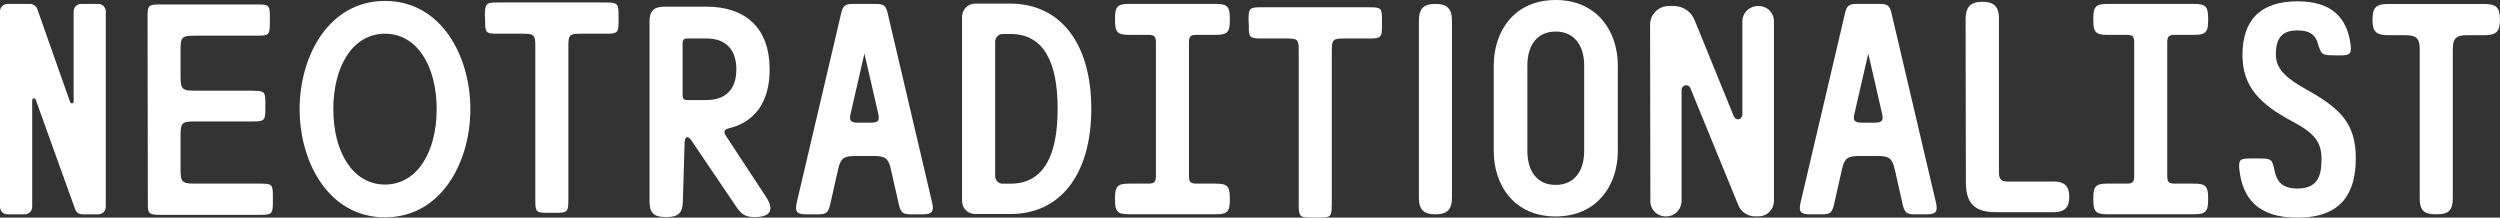 <?xml version="1.0" encoding="UTF-8"?>
<svg id="Layer_2" data-name="Layer 2" xmlns="http://www.w3.org/2000/svg" viewBox="0 0 432.54 37.65">
  <rect x="0" y="0" width="432.54" height="37.65" fill="#333333" stroke="none"/>
  <defs>
    <style>
      .cls-1 {
        fill: #fff;
      }
    </style>
  </defs>
  <g id="HK_Remix_copy" data-name="HK Remix copy">
    <g>
      <path class="cls-1" d="M14.25,37.08c-.57,0-1.04-.31-1.25-.88l-6.81-18.93c-.16-.42-.62-.31-.62.1v18.41c0,.73-.57,1.3-1.3,1.3H1.3c-.73,0-1.3-.57-1.3-1.3V1.98C0,1.25.57.68,1.3.68h3.9c.57,0,1.04.36,1.25.88l5.67,16.07c.16.42.62.31.62-.1V1.98c0-.73.57-1.3,1.3-1.3h2.96c.73,0,1.3.57,1.3,1.3v33.8c0,.73-.57,1.3-1.3,1.3h-2.76Z"/>
      <path class="cls-1" d="M43.78,15.71c1.98,0,2.13.16,2.13,2.13v.99c0,1.98-.16,2.18-2.13,2.18h-10.04c-2.24,0-2.5.21-2.5,2.44v5.82c0,2.24.26,2.5,2.5,2.5h11.34c1.98,0,2.13.16,2.13,2.13v1.09c0,1.98-.16,2.18-2.13,2.18h-17.37c-1.98,0-2.18-.21-2.13-2.18l-.05-32.09c0-1.98.21-2.13,2.18-2.13h16.85c1.98,0,2.13.16,2.13,2.13v1.09c0,1.98-.16,2.18-2.13,2.18h-10.82c-2.24,0-2.5.21-2.5,2.44v4.58c0,2.24.26,2.5,2.5,2.5h10.04Z"/>
      <path class="cls-1" d="M81.38,18.88c0,9.2-5.04,18.72-14.77,18.72s-14.77-9.52-14.77-18.72S56.89.16,66.61.16s14.77,9.52,14.77,18.72ZM57.67,18.88c0,7.44,3.38,13.05,8.94,13.05s8.94-5.62,8.94-13.05-3.38-13.05-8.94-13.05-8.94,5.62-8.94,13.05Z"/>
      <path class="cls-1" d="M98.33,34.69c0,1.98-.21,2.13-2.18,2.13h-1.4c-1.98,0-2.13-.16-2.13-2.13V8.01c0-1.98-.21-2.18-2.18-2.18h-4.37c-1.98,0-2.13-.16-2.13-2.13l-.05-1.09c.05-1.98.21-2.18,2.18-2.18h18.77c1.98,0,2.18.21,2.18,2.18v1.09c0,1.98-.21,2.13-2.18,2.13h-4.37c-1.98,0-2.13.21-2.13,2.18v26.68Z"/>
      <path class="cls-1" d="M112.37,3.85c0-1.98.73-2.7,2.7-2.7h7.12c6.71,0,10.97,3.59,10.97,10.87,0,5.77-2.65,9.1-7.07,10.19-.78.21-.94.57-.52,1.25l6.97,10.61c1.46,2.24.78,3.48-1.92,3.48h-.1c-1.46,0-2.18-.42-3.02-1.61l-7.85-11.6c-.62-.94-1.14-.78-1.2.31l-.31,10.24c-.05,1.92-.78,2.65-2.7,2.65h-.36c-1.98,0-2.7-.73-2.7-2.7V3.85ZM122.2,6.66h-3.22c-.68,0-.88.21-.88.88v8.89c0,.68.21.88.88.88h3.22c3.43,0,5.2-1.92,5.2-5.3s-1.77-5.36-5.2-5.36Z"/>
      <path class="cls-1" d="M139.46,37.08c-1.61,0-1.98-.47-1.61-2.03l7.7-32.81c.31-1.25.68-1.56,1.98-1.56h4.06c1.3,0,1.66.31,1.98,1.56l7.7,32.81c.36,1.56,0,2.03-1.61,2.03h-2.13c-1.3,0-1.66-.31-1.98-1.56l-1.4-6.19c-.42-1.92-.99-2.34-2.91-2.34h-3.33c-1.92,0-2.5.42-2.91,2.34l-1.4,6.19c-.31,1.25-.68,1.56-1.98,1.56h-2.13ZM147.16,19.66c-.26,1.2,0,1.56,1.25,1.56h2.29c1.25,0,1.51-.36,1.25-1.56l-2.39-10.4-2.39,10.4Z"/>
      <path class="cls-1" d="M188.81,18.83c0,11.28-5.3,18.2-13.99,18.2h-6.08c-1.3,0-2.29-.99-2.29-2.29V2.96c0-1.3.99-2.34,2.29-2.34h5.98c8.79,0,14.09,6.92,14.09,18.2ZM182.99,18.83c0-7.96-2.34-12.95-8.16-12.95h-1.35c-.73,0-1.3.62-1.3,1.35v23.25c0,.73.57,1.3,1.3,1.3h1.35c5.82,0,8.16-4.99,8.16-12.95Z"/>
      <path class="cls-1" d="M195.31,6.03c-1.92,0-2.39-.47-2.39-2.39v-.57c0-1.92.47-2.39,2.39-2.39h15.08c1.92,0,2.39.47,2.39,2.39v.57c0,1.92-.47,2.39-2.39,2.39h-3.33c-1.09,0-1.35.26-1.35,1.35v23.04c0,1.09.26,1.35,1.35,1.35h3.33c1.92,0,2.39.47,2.39,2.39v.52c0,1.92-.47,2.39-2.39,2.39h-15.08c-1.92,0-2.39-.47-2.39-2.39v-.52c0-1.92.47-2.39,2.39-2.39h3.33c1.09,0,1.35-.26,1.35-1.35V7.38c0-1.09-.26-1.35-1.35-1.35h-3.33Z"/>
      <path class="cls-1" d="M230.41,35.47c0,1.98-.16,2.18-2.13,2.18h-1.4c-1.98,0-2.18-.21-2.18-2.18V8.79c0-1.98-.16-2.13-2.13-2.13h-4.37c-1.98,0-2.18-.21-2.13-2.18l-.05-1.09c0-1.98.21-2.13,2.18-2.13h18.77c1.98,0,2.13.16,2.13,2.13v1.09c0,1.98-.16,2.18-2.13,2.18h-4.37c-1.98,0-2.18.16-2.18,2.13v26.68Z"/>
      <path class="cls-1" d="M251.21,34.22c0,2.03-.83,2.86-2.86,2.86s-2.86-.83-2.86-2.86V3.54c0-2.03.83-2.86,2.86-2.86s2.86.83,2.86,2.86v30.68Z"/>
      <path class="cls-1" d="M258.44,26.11v-14.77c0-5.93,3.54-11.34,10.71-11.34s10.76,5.41,10.76,11.34v14.77c0,5.93-3.59,11.34-10.76,11.34s-10.71-5.41-10.71-11.34ZM264.26,11.34v14.77c0,3.48,1.66,5.88,4.89,5.88s4.94-2.39,4.94-5.88v-14.77c0-3.48-1.72-5.88-4.94-5.88s-4.89,2.39-4.89,5.88Z"/>
      <path class="cls-1" d="M303.68,37.44c-1.3,0-2.5-.78-2.96-2.03l-8.22-20.07c-.36-.94-1.56-.73-1.56.31v19.03c0,1.56-1.14,2.76-2.7,2.76s-2.76-1.2-2.7-2.76l-.05-30.32c0-1.92,1.46-3.33,3.33-3.33h.68c1.66,0,3.07.94,3.69,2.44l6.76,16.59c.36.94,1.51.68,1.51-.31V3.74c0-1.56,1.2-2.7,2.76-2.7s2.7,1.14,2.7,2.7v30.99c0,1.51-1.14,2.7-2.7,2.7h-.52Z"/>
      <path class="cls-1" d="M313.14,37.08c-1.61,0-1.98-.47-1.61-2.03l7.7-32.81c.31-1.25.68-1.56,1.98-1.56h4.06c1.3,0,1.66.31,1.98,1.56l7.7,32.81c.36,1.56,0,2.03-1.61,2.03h-2.13c-1.3,0-1.66-.31-1.98-1.56l-1.4-6.19c-.42-1.92-.99-2.34-2.91-2.34h-3.33c-1.92,0-2.5.42-2.91,2.34l-1.4,6.19c-.31,1.25-.68,1.56-1.98,1.56h-2.13ZM320.84,19.66c-.26,1.2,0,1.56,1.25,1.56h2.29c1.25,0,1.51-.36,1.25-1.56l-2.39-10.4-2.39,10.4Z"/>
      <path class="cls-1" d="M345.85,3.17v26.73c0,1.09.42,1.51,1.51,1.51h8.01c1.82,0,2.65.83,2.65,2.65s-.83,2.65-2.65,2.65h-10.04c-3.69,0-5.2-1.51-5.2-5.2l-.05-28.34c.05-1.98.88-2.86,2.91-2.86s2.86.88,2.86,2.86Z"/>
      <path class="cls-1" d="M364.57,6.03c-1.92,0-2.39-.47-2.39-2.39v-.57c0-1.92.47-2.39,2.39-2.39h15.08c1.92,0,2.39.47,2.39,2.39v.57c0,1.92-.47,2.39-2.39,2.39h-3.33c-1.09,0-1.35.26-1.35,1.35v23.04c0,1.09.26,1.35,1.35,1.35h3.33c1.92,0,2.39.47,2.39,2.39v.52c0,1.92-.47,2.39-2.39,2.39h-15.08c-1.92,0-2.39-.47-2.39-2.39v-.52c0-1.92.47-2.39,2.39-2.39h3.33c1.09,0,1.35-.26,1.35-1.35V7.38c0-1.09-.26-1.35-1.35-1.35h-3.33Z"/>
      <path class="cls-1" d="M403.94,9.57c-2.24,0-2.34-.1-2.96-2.18-.42-1.35-1.35-2.13-3.48-2.13-2.7,0-3.74,1.35-3.74,4.16,0,2.65,1.98,4.21,5.41,6.14,5.67,3.17,8.42,5.77,8.42,11.8s-2.44,10.3-10.14,10.3c-6.97,0-9.41-3.54-9.98-8.11-.21-1.92,0-2.13,1.92-2.13h1.46c2.13,0,2.29.1,2.7,2.18.36,1.77,1.3,3.02,3.9,3.02,3.48,0,4.21-2.08,4.21-5.04s-1.09-4.47-5.1-6.6c-5.46-2.91-8.58-5.93-8.58-11.44,0-5.98,3.02-9.31,9.52-9.31,6.08,0,8.48,2.96,9.15,7.18.26,1.87.05,2.18-1.82,2.18h-.88Z"/>
      <path class="cls-1" d="M424.37,34.22c0,2.18-.68,2.86-2.86,2.86s-2.86-.68-2.86-2.86V8.53c0-1.87-.57-2.44-2.44-2.44h-3.02c-2.08,0-2.71-.62-2.71-2.7s.62-2.7,2.71-2.7h16.64c2.08,0,2.7.62,2.7,2.7s-.62,2.7-2.7,2.7h-3.02c-1.87,0-2.44.57-2.44,2.44v25.69Z"/>
    </g>
  </g>
</svg>
